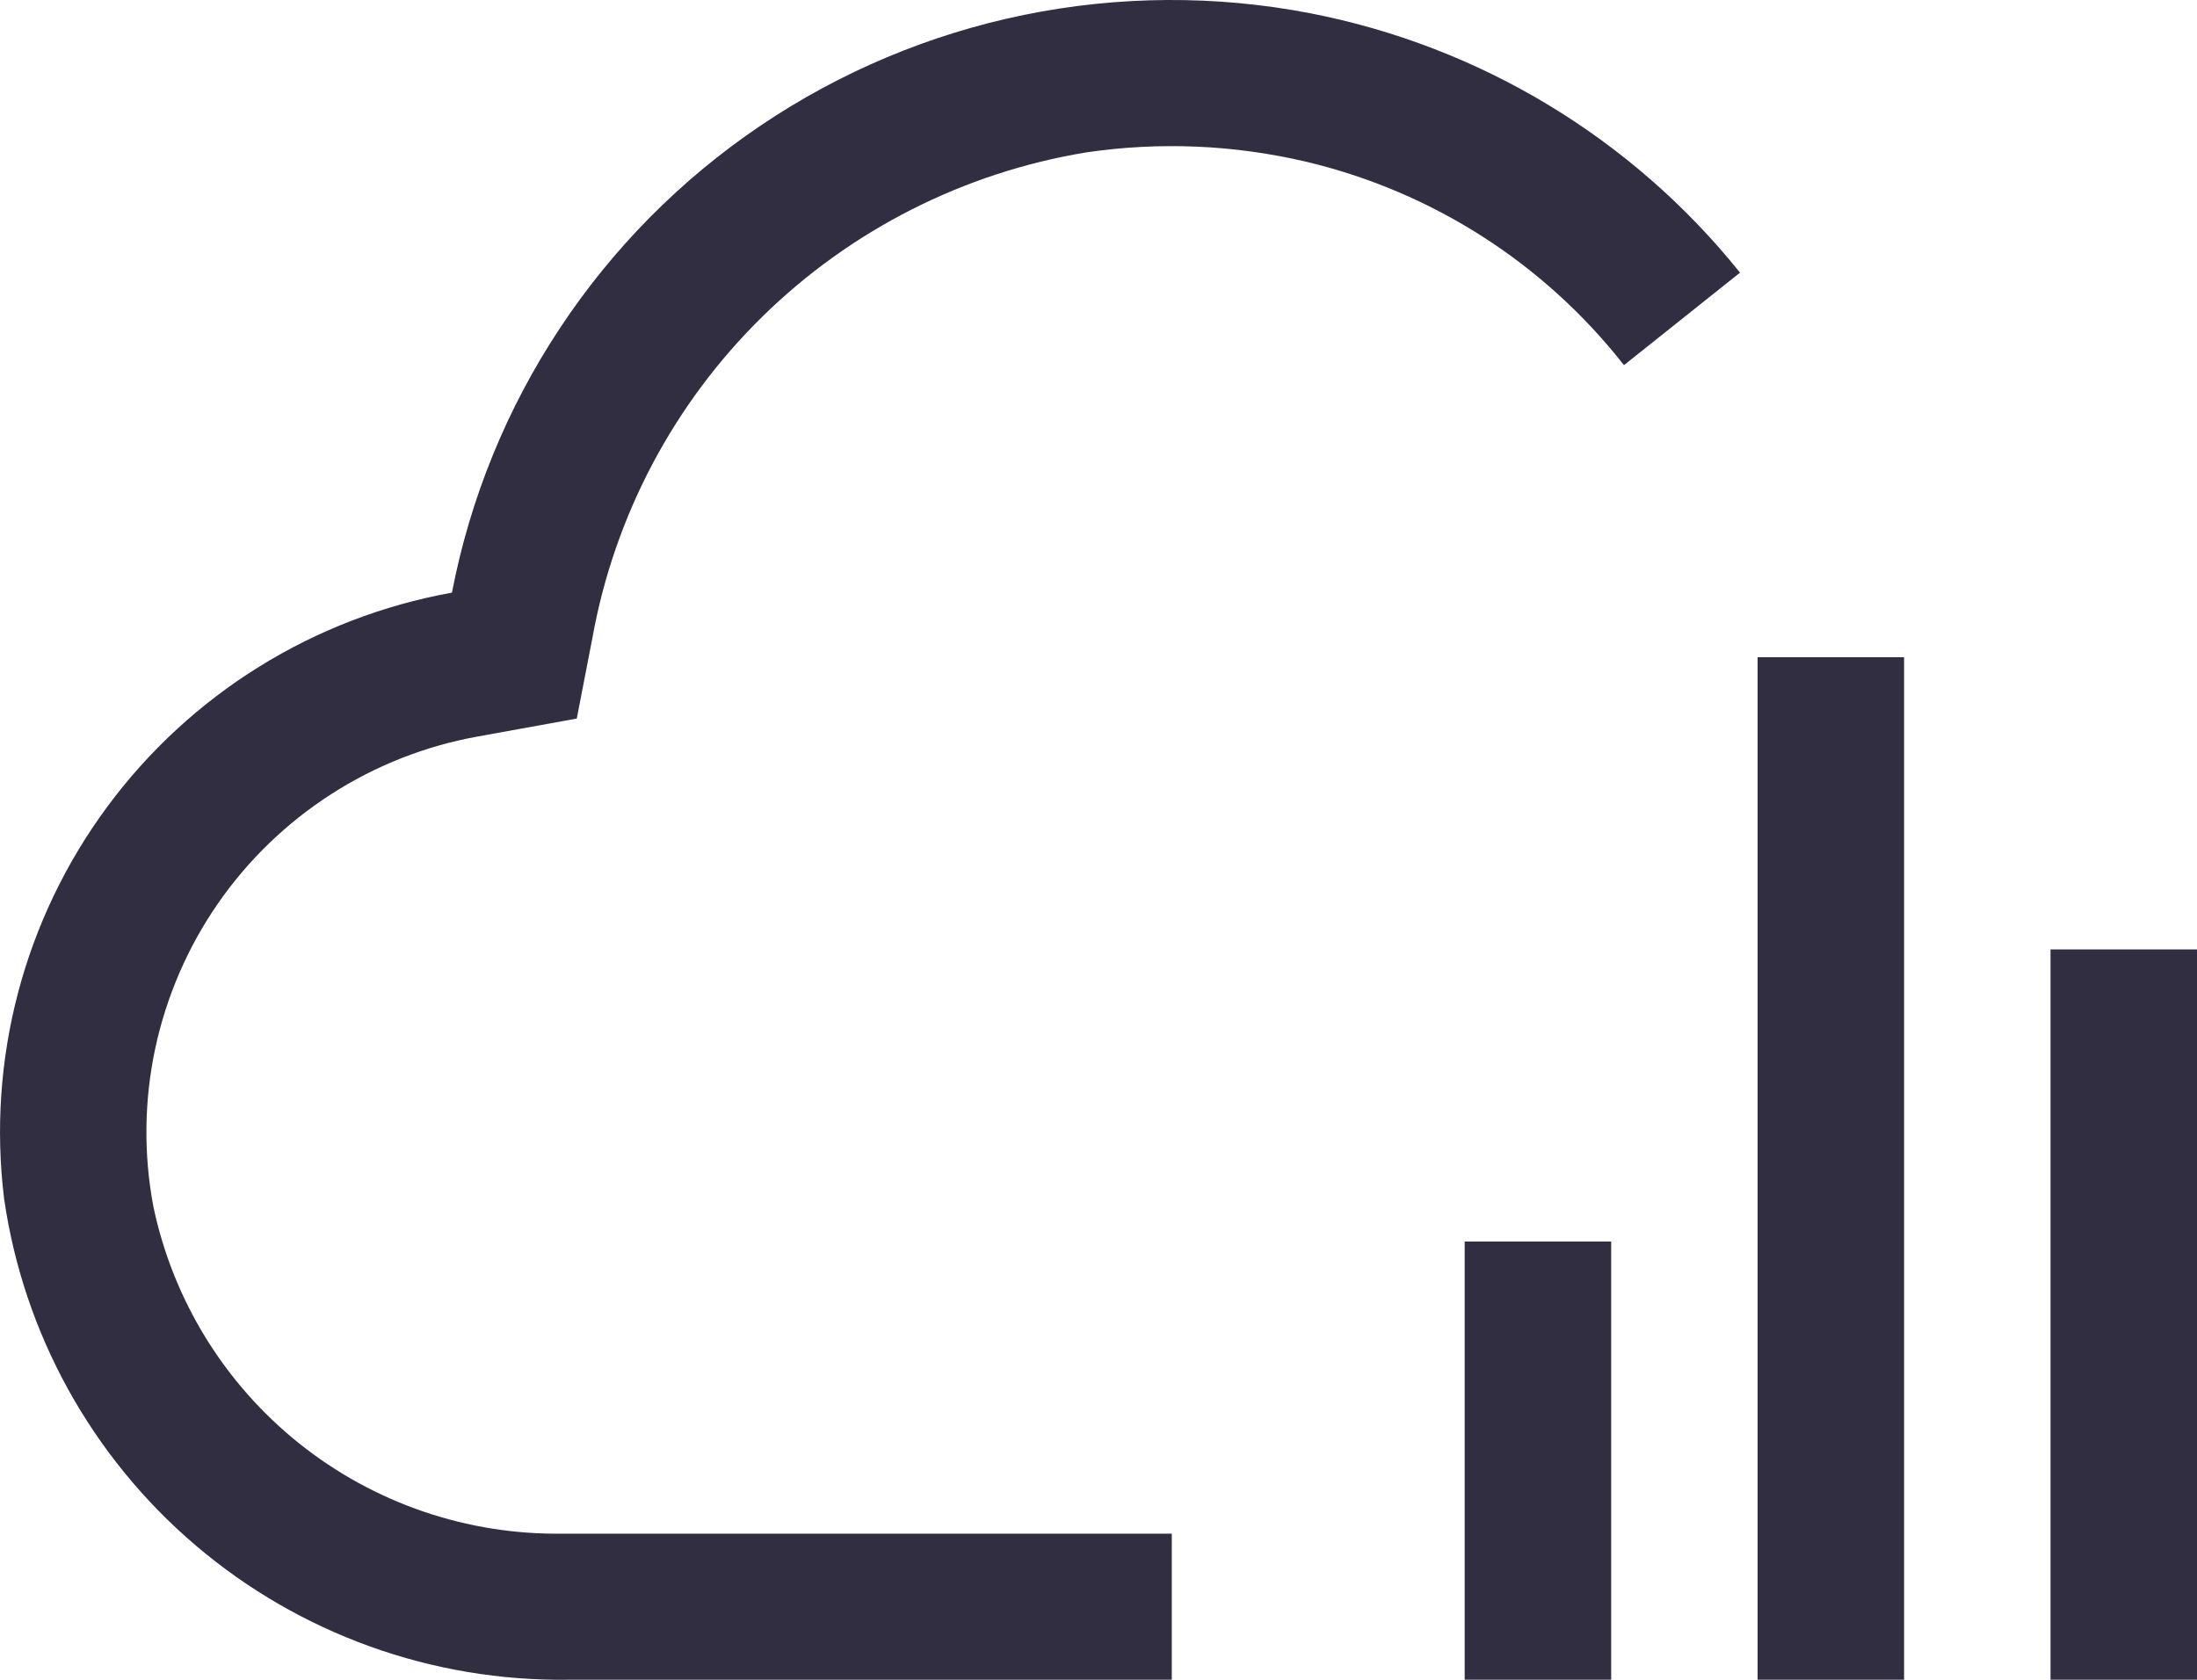 <svg width="34" height="26" viewBox="0 0 34 26" fill="none" xmlns="http://www.w3.org/2000/svg">
<path d="M31.733 14.695H34V25.999H31.733V14.695ZM27.2 10.173H29.467V25.999H27.2V10.173ZM22.667 19.217H24.934V25.999H22.667V19.217ZM25.132 5.652L26.928 4.22C25.258 2.138 22.901 0.715 20.276 0.205C18.814 -0.077 17.31 -0.068 15.851 0.23C14.391 0.528 13.005 1.111 11.772 1.943C10.538 2.776 9.481 3.843 8.662 5.084C7.842 6.324 7.275 7.714 6.994 9.173C4.857 9.558 2.948 10.743 1.66 12.487C0.371 14.23 -0.2 16.399 0.063 18.55C0.364 20.639 1.417 22.548 3.027 23.919C4.636 25.29 6.691 26.029 8.807 25.999H18.134V23.738H8.722C7.238 23.762 5.791 23.269 4.632 22.343C3.473 21.417 2.674 20.117 2.372 18.667C2.221 17.861 2.231 17.032 2.402 16.23C2.574 15.427 2.902 14.666 3.369 13.99C3.836 13.315 4.432 12.738 5.124 12.293C5.815 11.848 6.588 11.544 7.397 11.399L8.926 11.122L9.169 9.867C9.51 7.982 10.427 6.248 11.795 4.904C13.163 3.56 14.915 2.671 16.809 2.359C17.947 2.191 19.106 2.241 20.225 2.506C22.17 2.97 23.9 4.079 25.132 5.652Z" fill="#312E41"/>
</svg>
